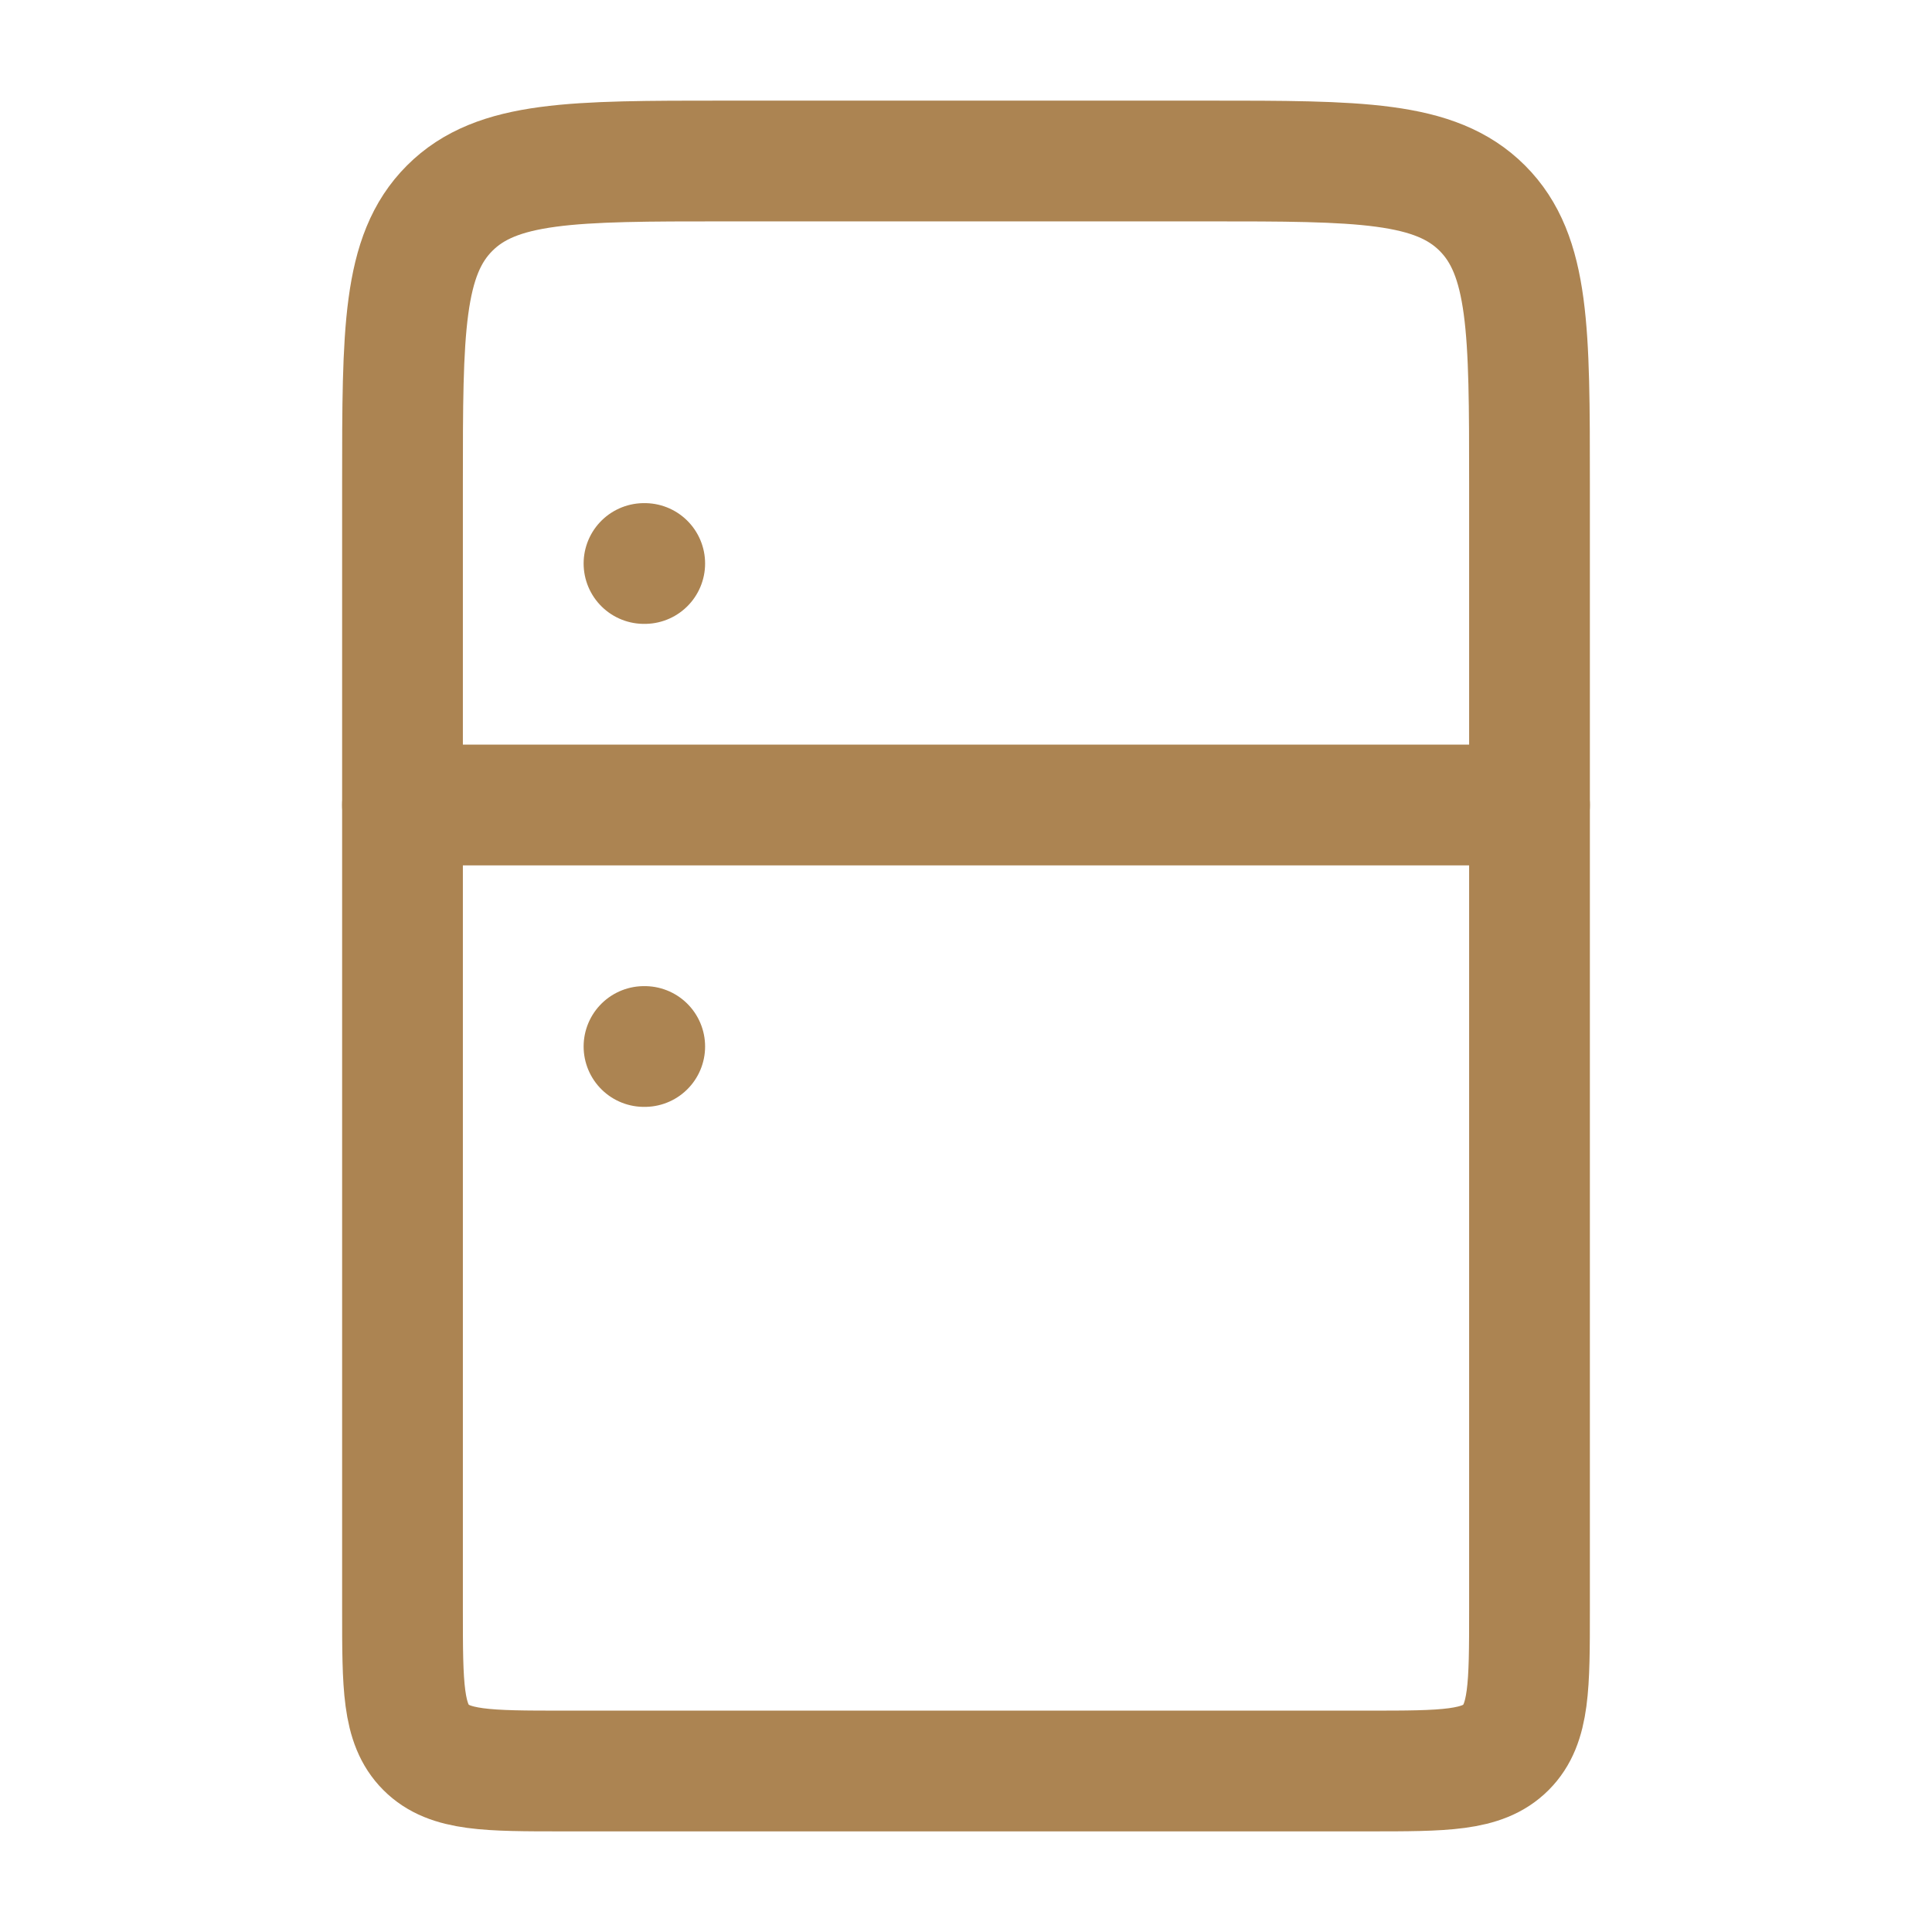 <?xml version="1.0" encoding="UTF-8"?> <svg xmlns="http://www.w3.org/2000/svg" viewBox="0 0 24 24" width="24" height="24" color="#ac8452" fill="none"><path d="M5 6C5 4.114 5 3.172 5.586 2.586C6.172 2 7.114 2 9 2H15C16.886 2 17.828 2 18.414 2.586C19 3.172 19 4.114 19 6V20C19 20.943 19 21.414 18.707 21.707C18.414 22 17.943 22 17 22H7C6.057 22 5.586 22 5.293 21.707C5 21.414 5 20.943 5 20V6Z" stroke="#ac8452" stroke-width="1.5" stroke-linecap="round" stroke-linejoin="round"></path><path d="M8 7H8.009" stroke="#ac8452" stroke-width="1.5" stroke-linecap="round" stroke-linejoin="round"></path><path d="M8 13H8.009" stroke="#ac8452" stroke-width="1.5" stroke-linecap="round" stroke-linejoin="round"></path><path d="M5 10H19" stroke="#ac8452" stroke-width="1.5" stroke-linecap="round" stroke-linejoin="round"></path></svg> 